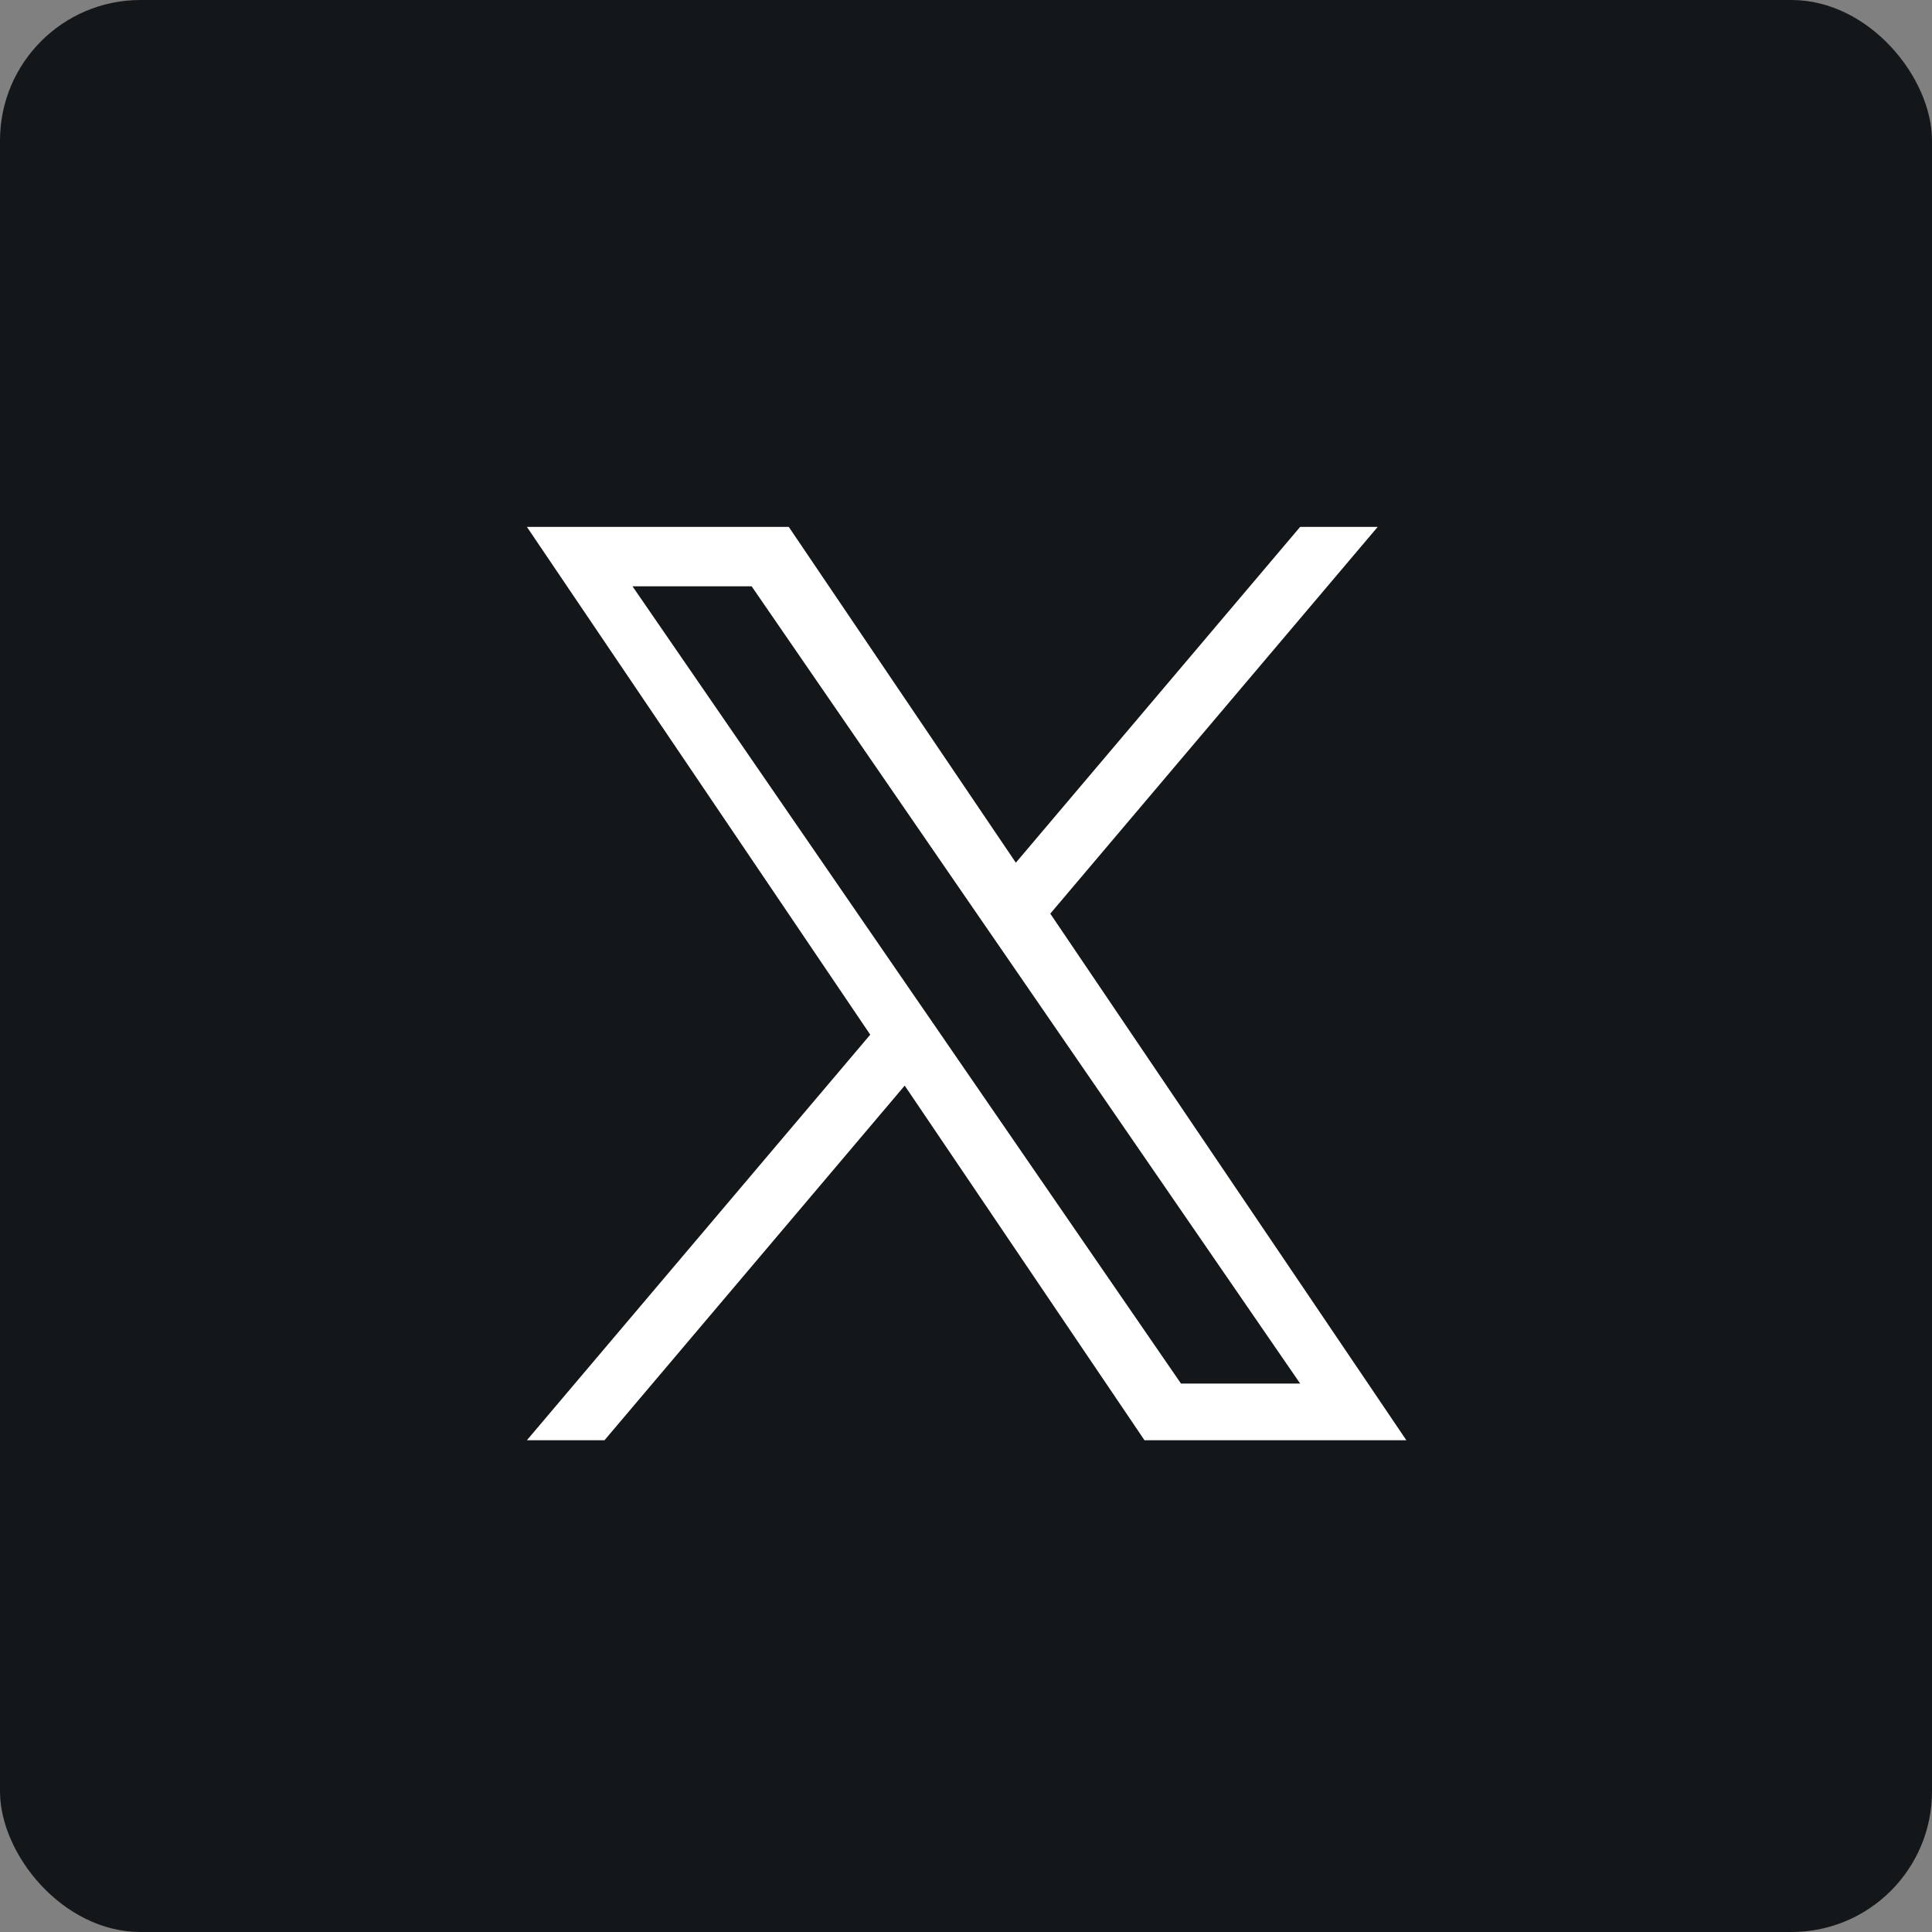 <svg width="55" height="55" viewBox="0 0 55 55" fill="none" xmlns="http://www.w3.org/2000/svg">
<rect x="0" y="0" width="55" height="55" fill="#808080" stroke="none"/>
<rect width="55" height="55" rx="4" fill="#14171A"/>
<path d="M29.9 26.009L39.22 15H37.012L28.919 24.559L22.455 15H15L24.774 29.455L15 41H17.209L25.755 30.905L32.581 41H40.036L29.899 26.009H29.9ZM26.875 29.582L25.884 28.143L18.005 16.69H21.397L27.756 25.933L28.747 27.372L37.013 39.387H33.62L26.875 29.583V29.582Z" fill="white"/>
</svg>
